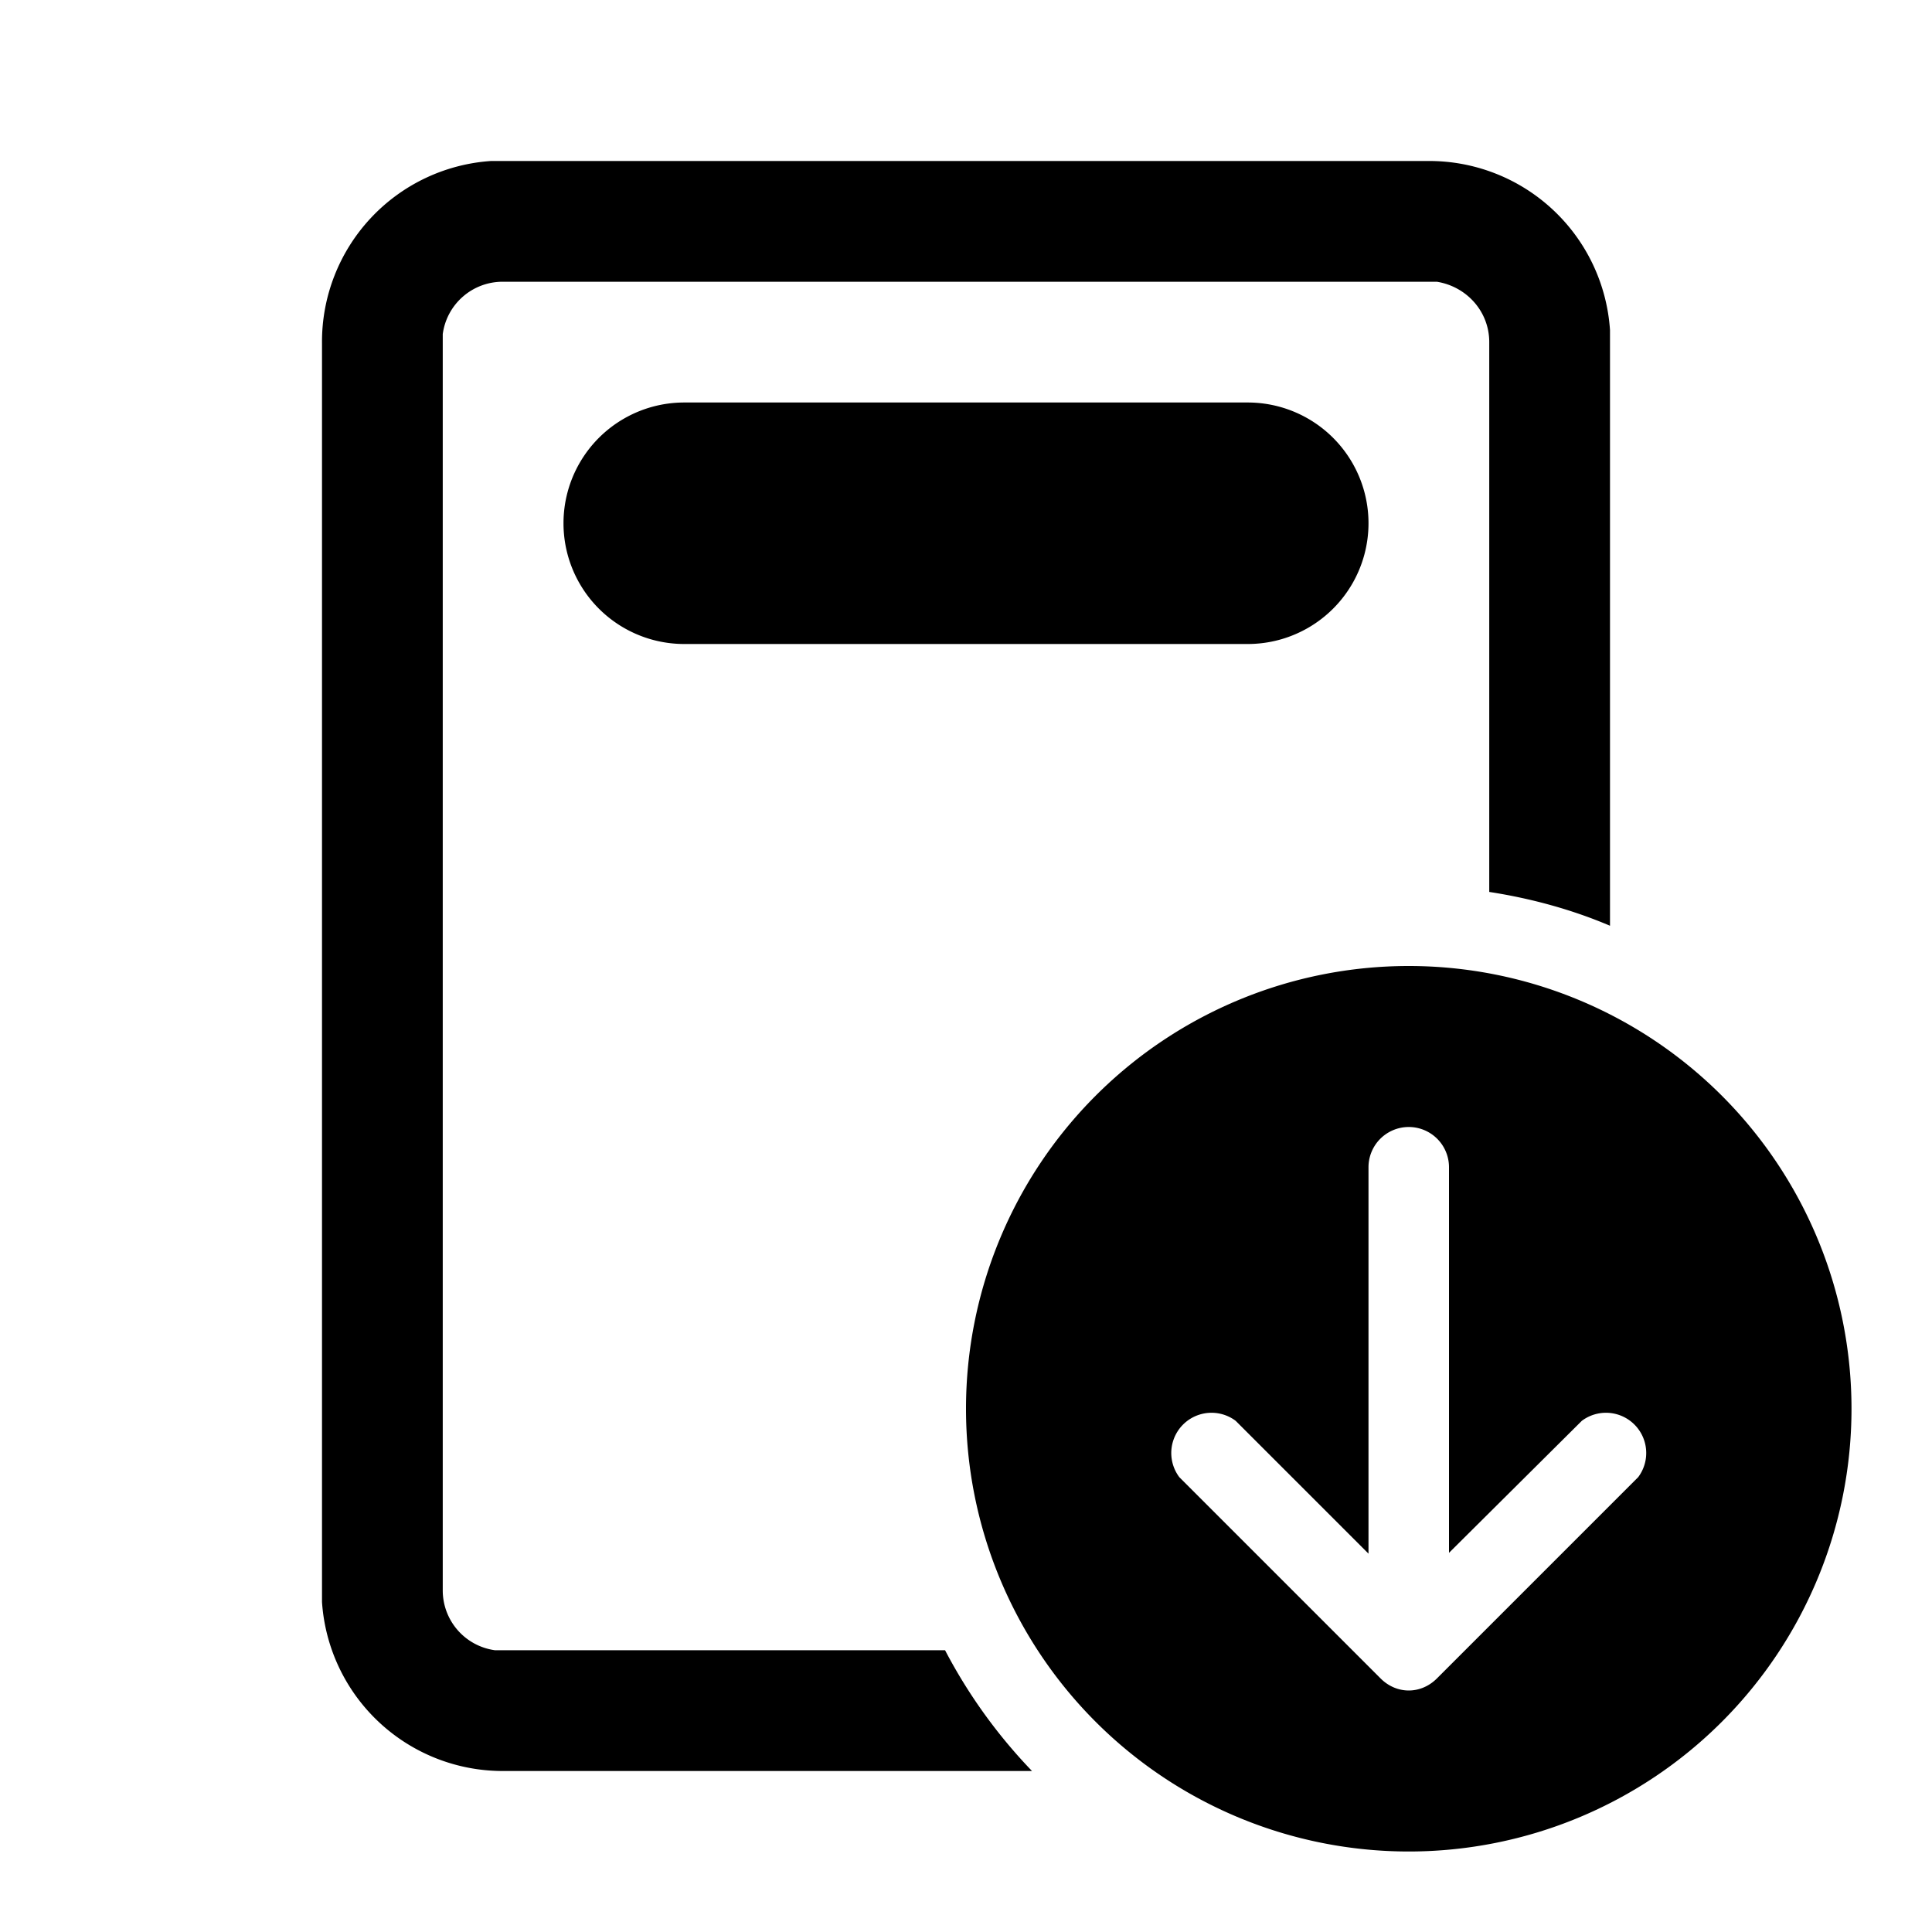 <svg width="24" height="24" viewBox="0 0 24 24" xmlns="http://www.w3.org/2000/svg"><path d="M8.5 5a1.5 1.5 0 0 0 0 3h7a1.5 1.5 0 0 0 0-3h-7ZM20 4.1A2.25 2.25 0 0 0 17.74 2H6.1A2.25 2.25 0 0 0 4 4.26V19.9A2.25 2.25 0 0 0 6.26 22h6.56a6.52 6.52 0 0 1-1.08-1.5H6.15a.75.75 0 0 1-.65-.75V4.15a.75.75 0 0 1 .75-.65h11.6c.37.06.65.37.65.75v6.83c.52.08 1.03.22 1.5.42V4.1Zm3 13.4a5.5 5.5 0 1 1-11 0 5.5 5.5 0 0 1 11 0Zm-5-3a.5.5 0 0 0-1 0v4.8l-1.65-1.65a.5.5 0 0 0-.7.7l2.5 2.5c.2.2.5.2.7 0l2.5-2.5a.5.5 0 0 0-.7-.7L18 19.29V14.5Z"/></svg>